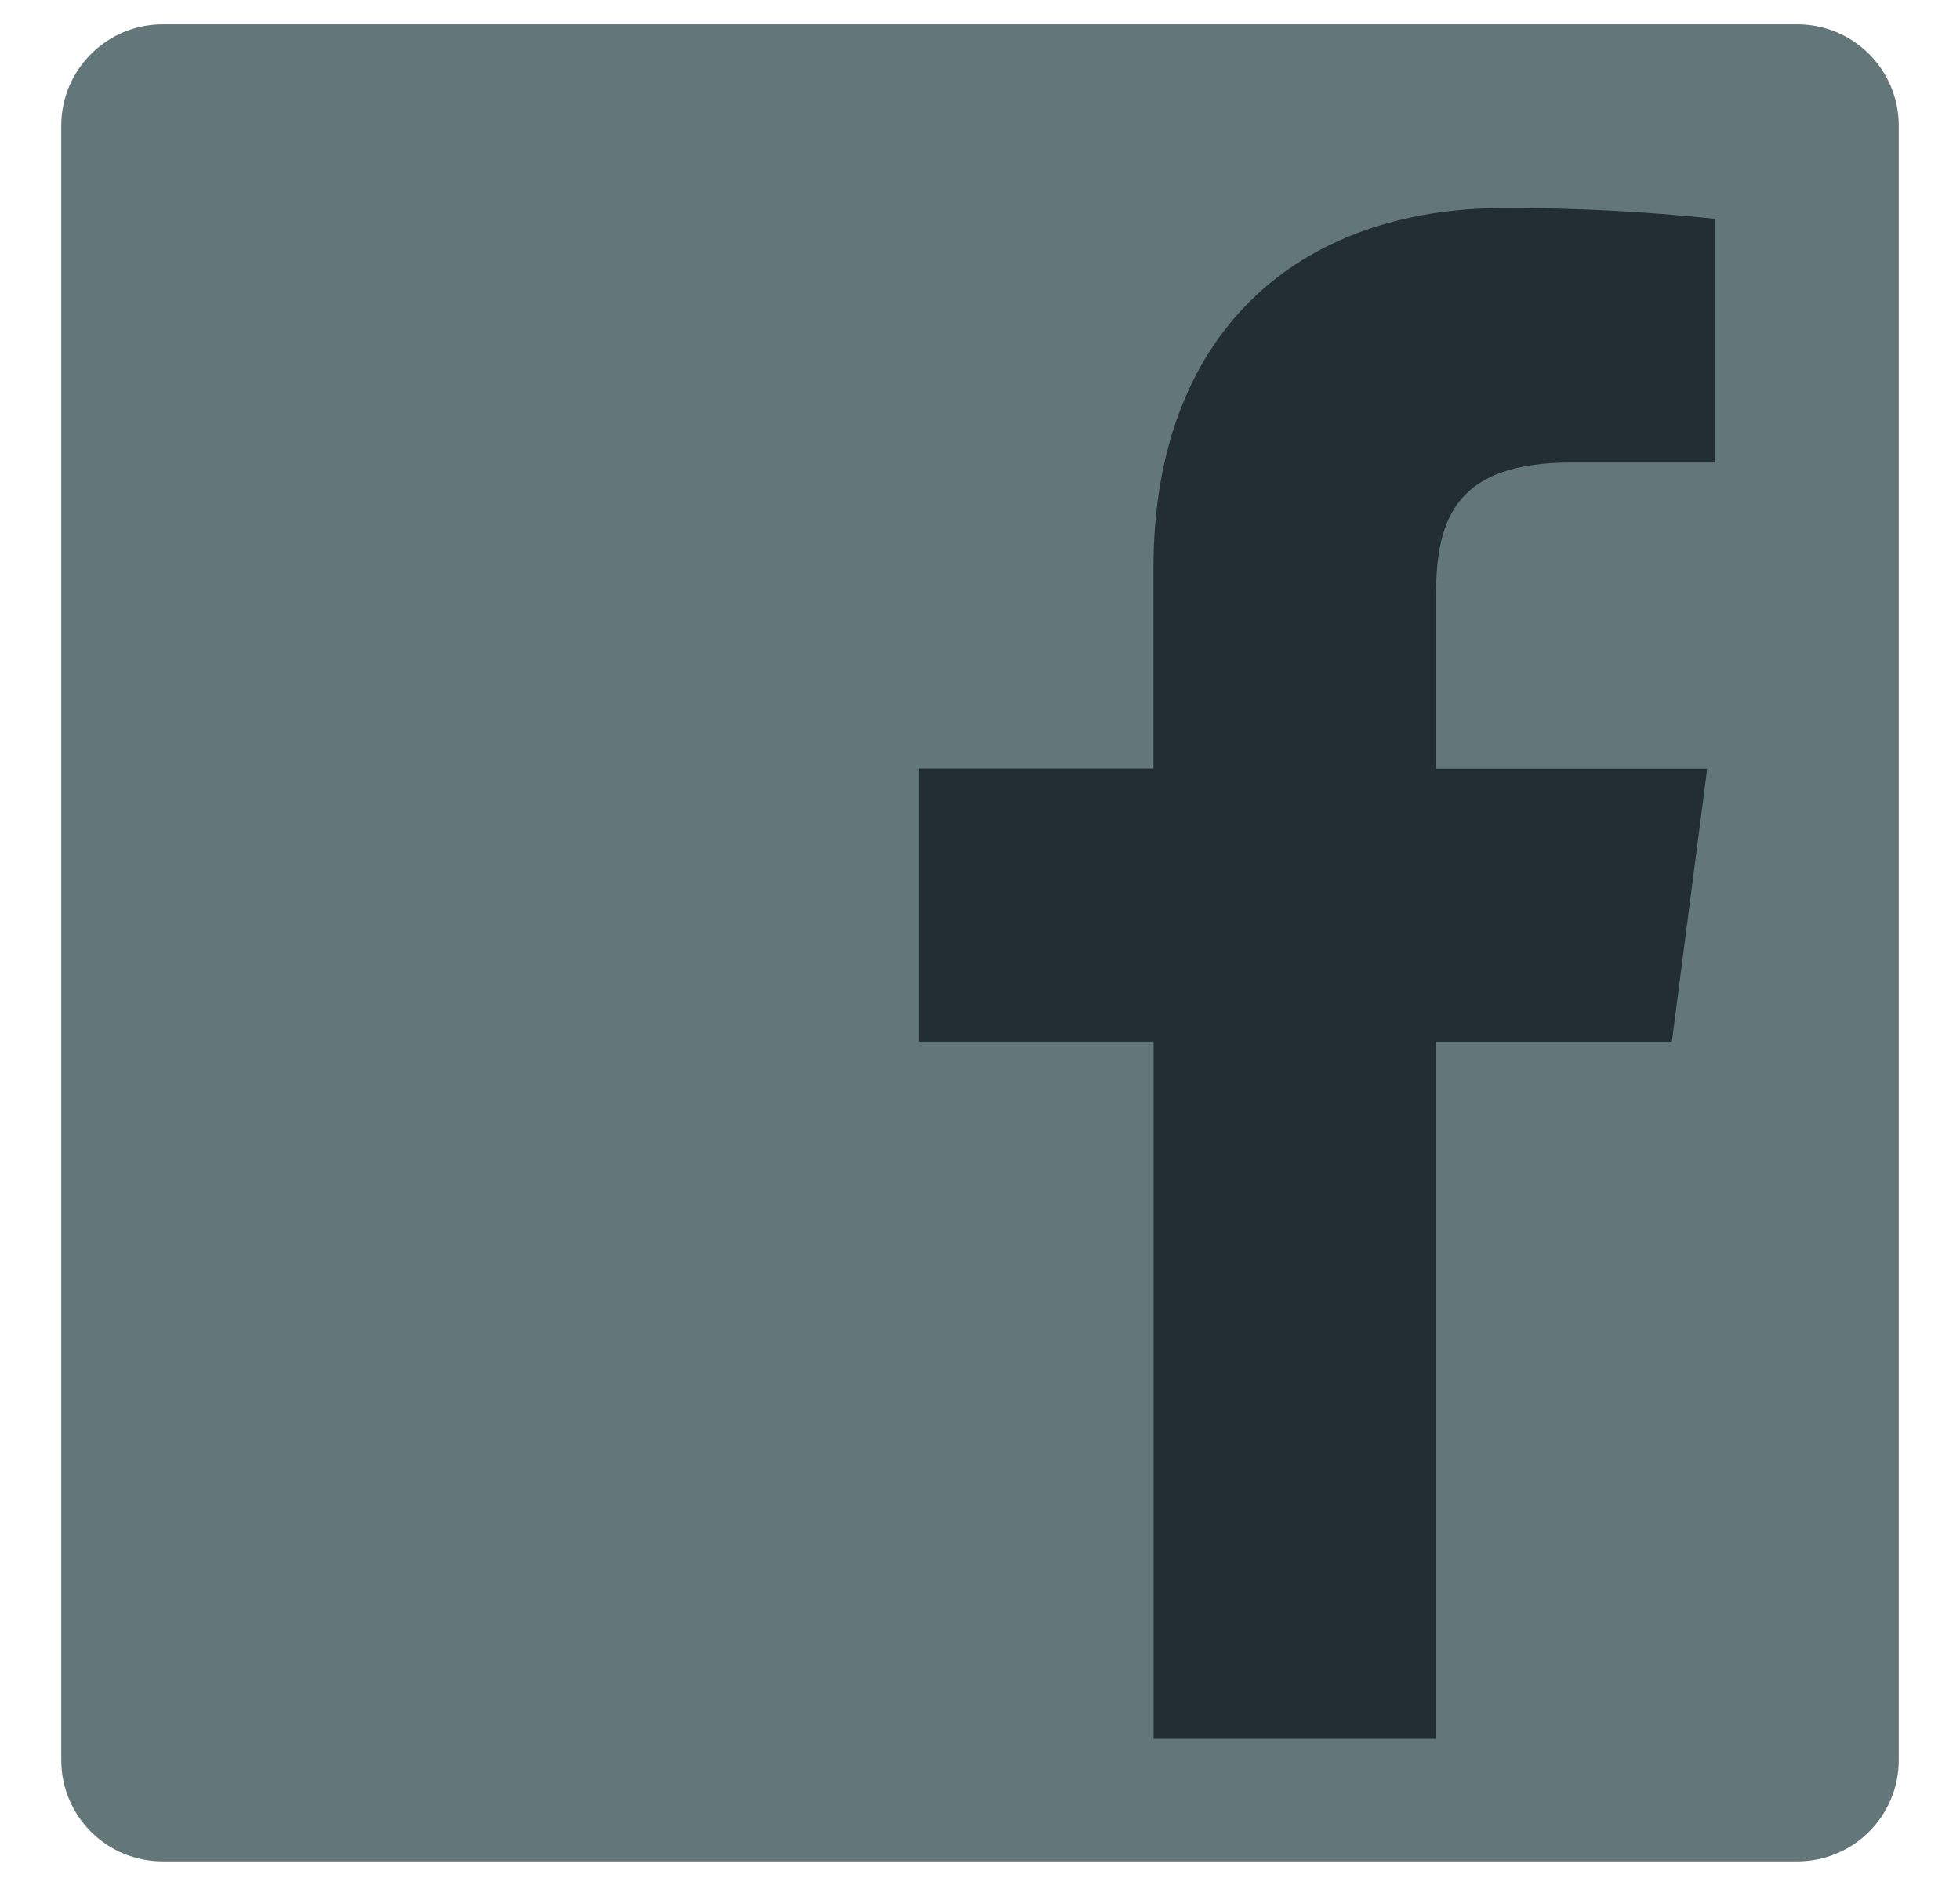 <svg width="24" height="23" viewBox="0 0 24 23" fill="none" xmlns="http://www.w3.org/2000/svg">
<path d="M22.008 0.298H1.991C1.306 0.299 0.75 0.855 0.75 1.54V21.557C0.75 22.243 1.306 22.798 1.992 22.798H22.008C22.694 22.798 23.25 22.243 23.25 21.557V1.54C23.25 0.854 22.694 0.298 22.008 0.298Z" fill="#63767A"/>
<path d="M17.585 21.298V12.758H20.472L20.904 9.415H17.584V7.286C17.584 6.321 17.852 5.665 19.241 5.665H21V2.68C20.144 2.59 19.283 2.546 18.422 2.548C15.87 2.548 14.124 4.099 14.124 6.954V9.414H11.25V12.757H14.126V21.298L17.585 21.298Z" fill="#232D34"/>
</svg>

